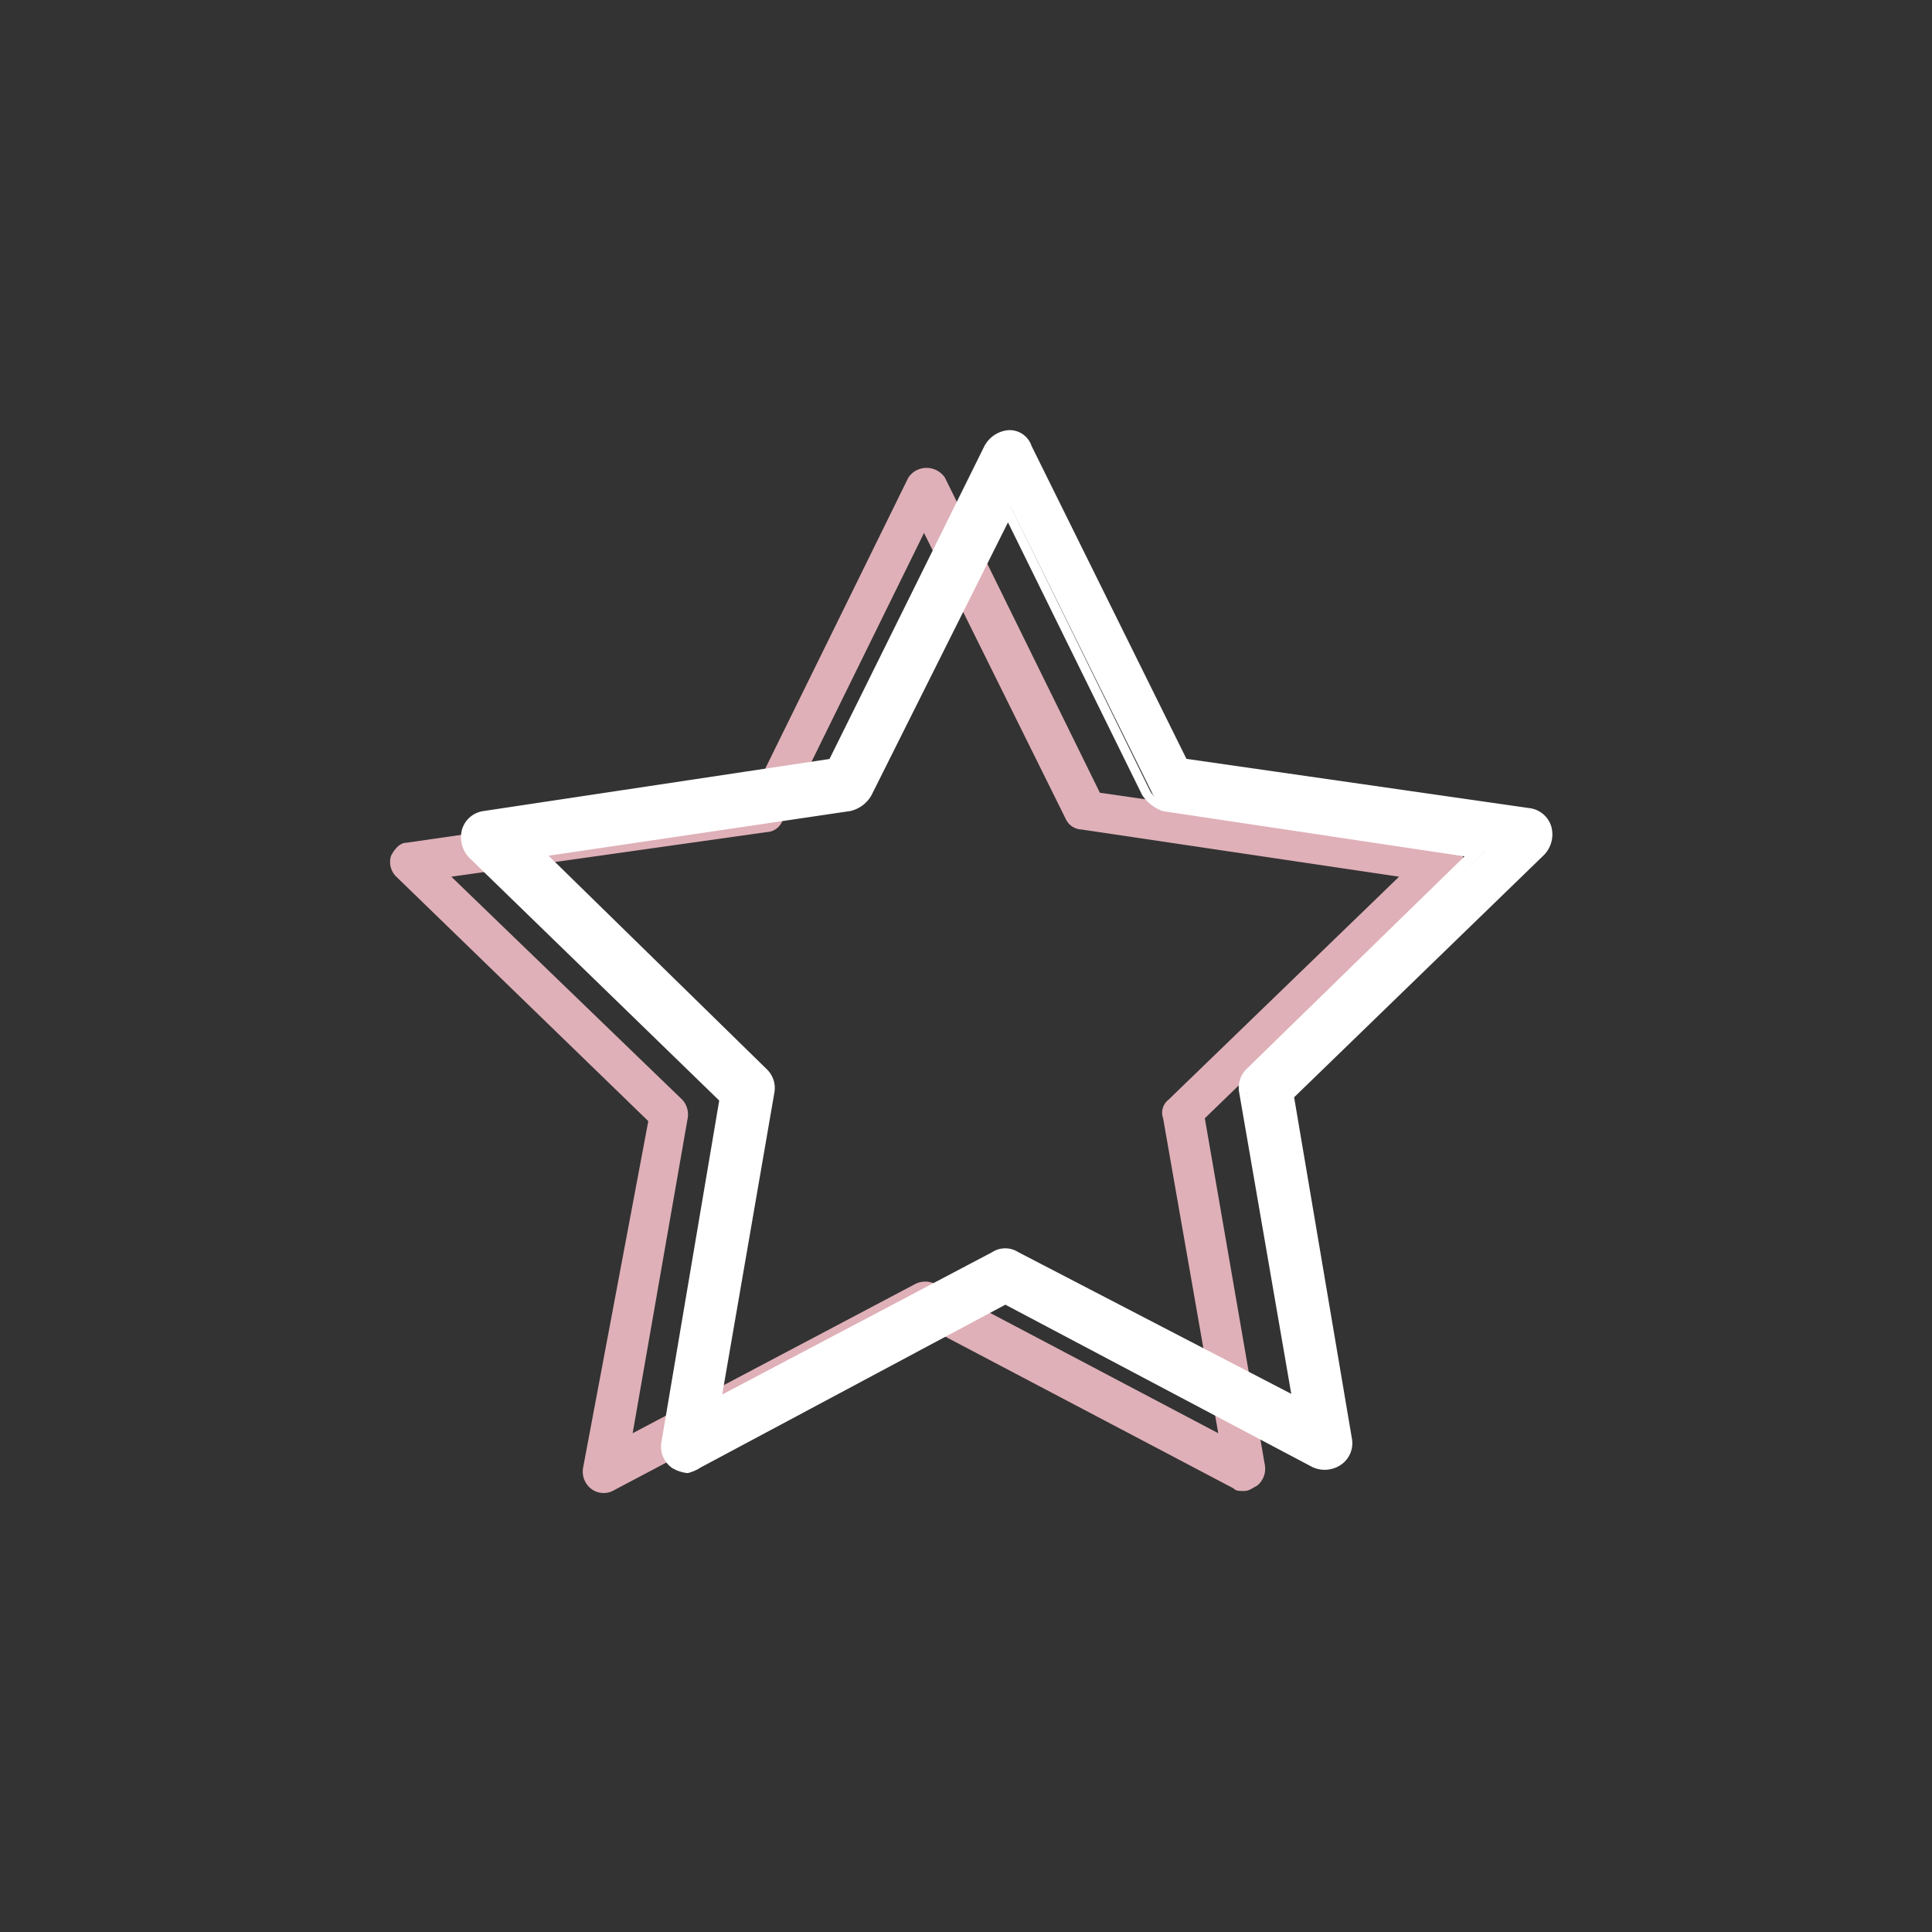 <svg id="Ebene_1" data-name="Ebene 1" xmlns="http://www.w3.org/2000/svg" viewBox="0 0 148.2 148.2"><rect x="0" y="0" width="148.2" height="148.2" fill="#333333" stroke="none"/><defs><style>.cls-1{fill:none;}.cls-2{fill:#dfb0b8;}.cls-3{fill:#fff;}</style></defs><rect class="cls-1" width="148.2" height="148.2"/><path class="cls-2" d="M111.33,64.64,84.75,60.81,72.87,36.65a1.7,1.7,0,0,0-2.35-.48,1.79,1.79,0,0,0-.47.48L58.17,60.81,31.59,64.64c-.6,0-1,.6-1.21,1a1.57,1.57,0,0,0,.4,1.61L50.11,86l-5,26.58a1.67,1.67,0,0,0,.6,1.61,1.58,1.58,0,0,0,1.62.2l24-12.68L95,114.17c.2.2.4.2.8.2s.61-.2,1-.4a1.66,1.66,0,0,0,.6-1.61L92.8,85.78l19.33-18.73a1.58,1.58,0,0,0,.41-1.61A1.36,1.36,0,0,0,111.33,64.64ZM90,84.37a1.26,1.26,0,0,0-.4,1.41l4.23,24.16L72.06,98.46a1.73,1.73,0,0,0-1.41,0L48.91,109.94l4.22-24.16a1.68,1.68,0,0,0-.4-1.41L35,67.25l24.17-3.42a1.35,1.35,0,0,0,1.2-.8L71.26,40.88,82.13,62.82a1.39,1.39,0,0,0,1.21.81l24.36,3.62Z" transform="translate(-0.38)"/><path class="cls-3" d="M117.57,62.42,91,58.6,79.11,34.43A1.68,1.68,0,0,0,76.77,34a1.65,1.65,0,0,0-.48.47L64.41,58.6,37.83,62.42c-.6,0-1,.61-1.21,1A1.58,1.58,0,0,0,37,65L56.36,83.77l-4.84,26.78a1.67,1.67,0,0,0,.61,1.61,1.57,1.57,0,0,0,1.61.2L77.5,99.87l24,12.29c.2.2.4.2.81.2s.6-.2,1-.4a1.68,1.68,0,0,0,.61-1.62L99.25,83.77,118.58,65a1.58,1.58,0,0,0,.4-1.61A2.57,2.57,0,0,0,117.57,62.42ZM96.43,82.36A1.25,1.25,0,0,0,96,83.77l4.23,24.16-22-11.48a1.71,1.71,0,0,0-1.4,0L55.15,107.93l4.23-24.16A1.68,1.68,0,0,0,59,82.36L41.46,65.24l24.36-3.62A1.39,1.39,0,0,0,67,60.81l10.87-22,10.88,22a1.36,1.36,0,0,0,1.2.81l24.37,3.62Z" transform="translate(-0.38)"/><path class="cls-3" d="M53.13,113a2.85,2.85,0,0,1-1.2-.4,2,2,0,0,1-.81-2l4.43-26.18L36.42,65.84a2.26,2.26,0,0,1-.6-2.21,2,2,0,0,1,1.61-1.41l26.58-4,11.88-24A2.31,2.31,0,0,1,77.7,33a1.77,1.77,0,0,1,1.81,1.21l11.88,24L117.77,62a2,2,0,0,1,1.61,1.41,2.26,2.26,0,0,1-.6,2.21L99.65,84.17l4.43,26.17a2,2,0,0,1-.81,2,2.22,2.22,0,0,1-2.21.2L77.5,100.08,54.14,112.56A3.28,3.28,0,0,1,53.13,113ZM77.7,34.23a1.12,1.12,0,0,0-1,.61L64.61,59.2,37.63,63a.86.86,0,0,0-.81.8.89.89,0,0,0,.21,1L56.56,83.77l-4.43,26.78c0,.4,0,.8.4,1a1.3,1.3,0,0,0,1.21,0L77.9,98.87l.2.2,23.76,12.48a1.3,1.3,0,0,0,1.21,0c.4-.2.4-.6.4-1L98.84,83.77l19.54-18.93c.2-.2.4-.81.2-1a1.54,1.54,0,0,0-.81-.8l-27-3.83L78.71,34.84A1.86,1.86,0,0,0,77.7,34.23Zm23.16,74.71L78.1,97.05a.91.91,0,0,0-1,0L54.34,108.94l4.23-25.17a1.1,1.1,0,0,0-.4-1L39.85,64.84l25.37-3.63c.4,0,.6-.2.8-.6l11.28-23,11.27,23c.21.4.41.6.81.6l25.37,3.63L96.43,82.76a1.5,1.5,0,0,0-.41,1Zm-58.4-43.3L59.18,82a2,2,0,0,1,.6,1.82l-4,23.15L76.49,96.05a1.85,1.85,0,0,1,2,0l20.94,10.87-4-23.15A2,2,0,0,1,96,82h0l16.72-16.31L89.58,62.22A3.18,3.18,0,0,1,88,61L77.7,40.07,67.23,61a2.5,2.5,0,0,1-1.61,1.21Z" transform="translate(-0.38)"/></svg>